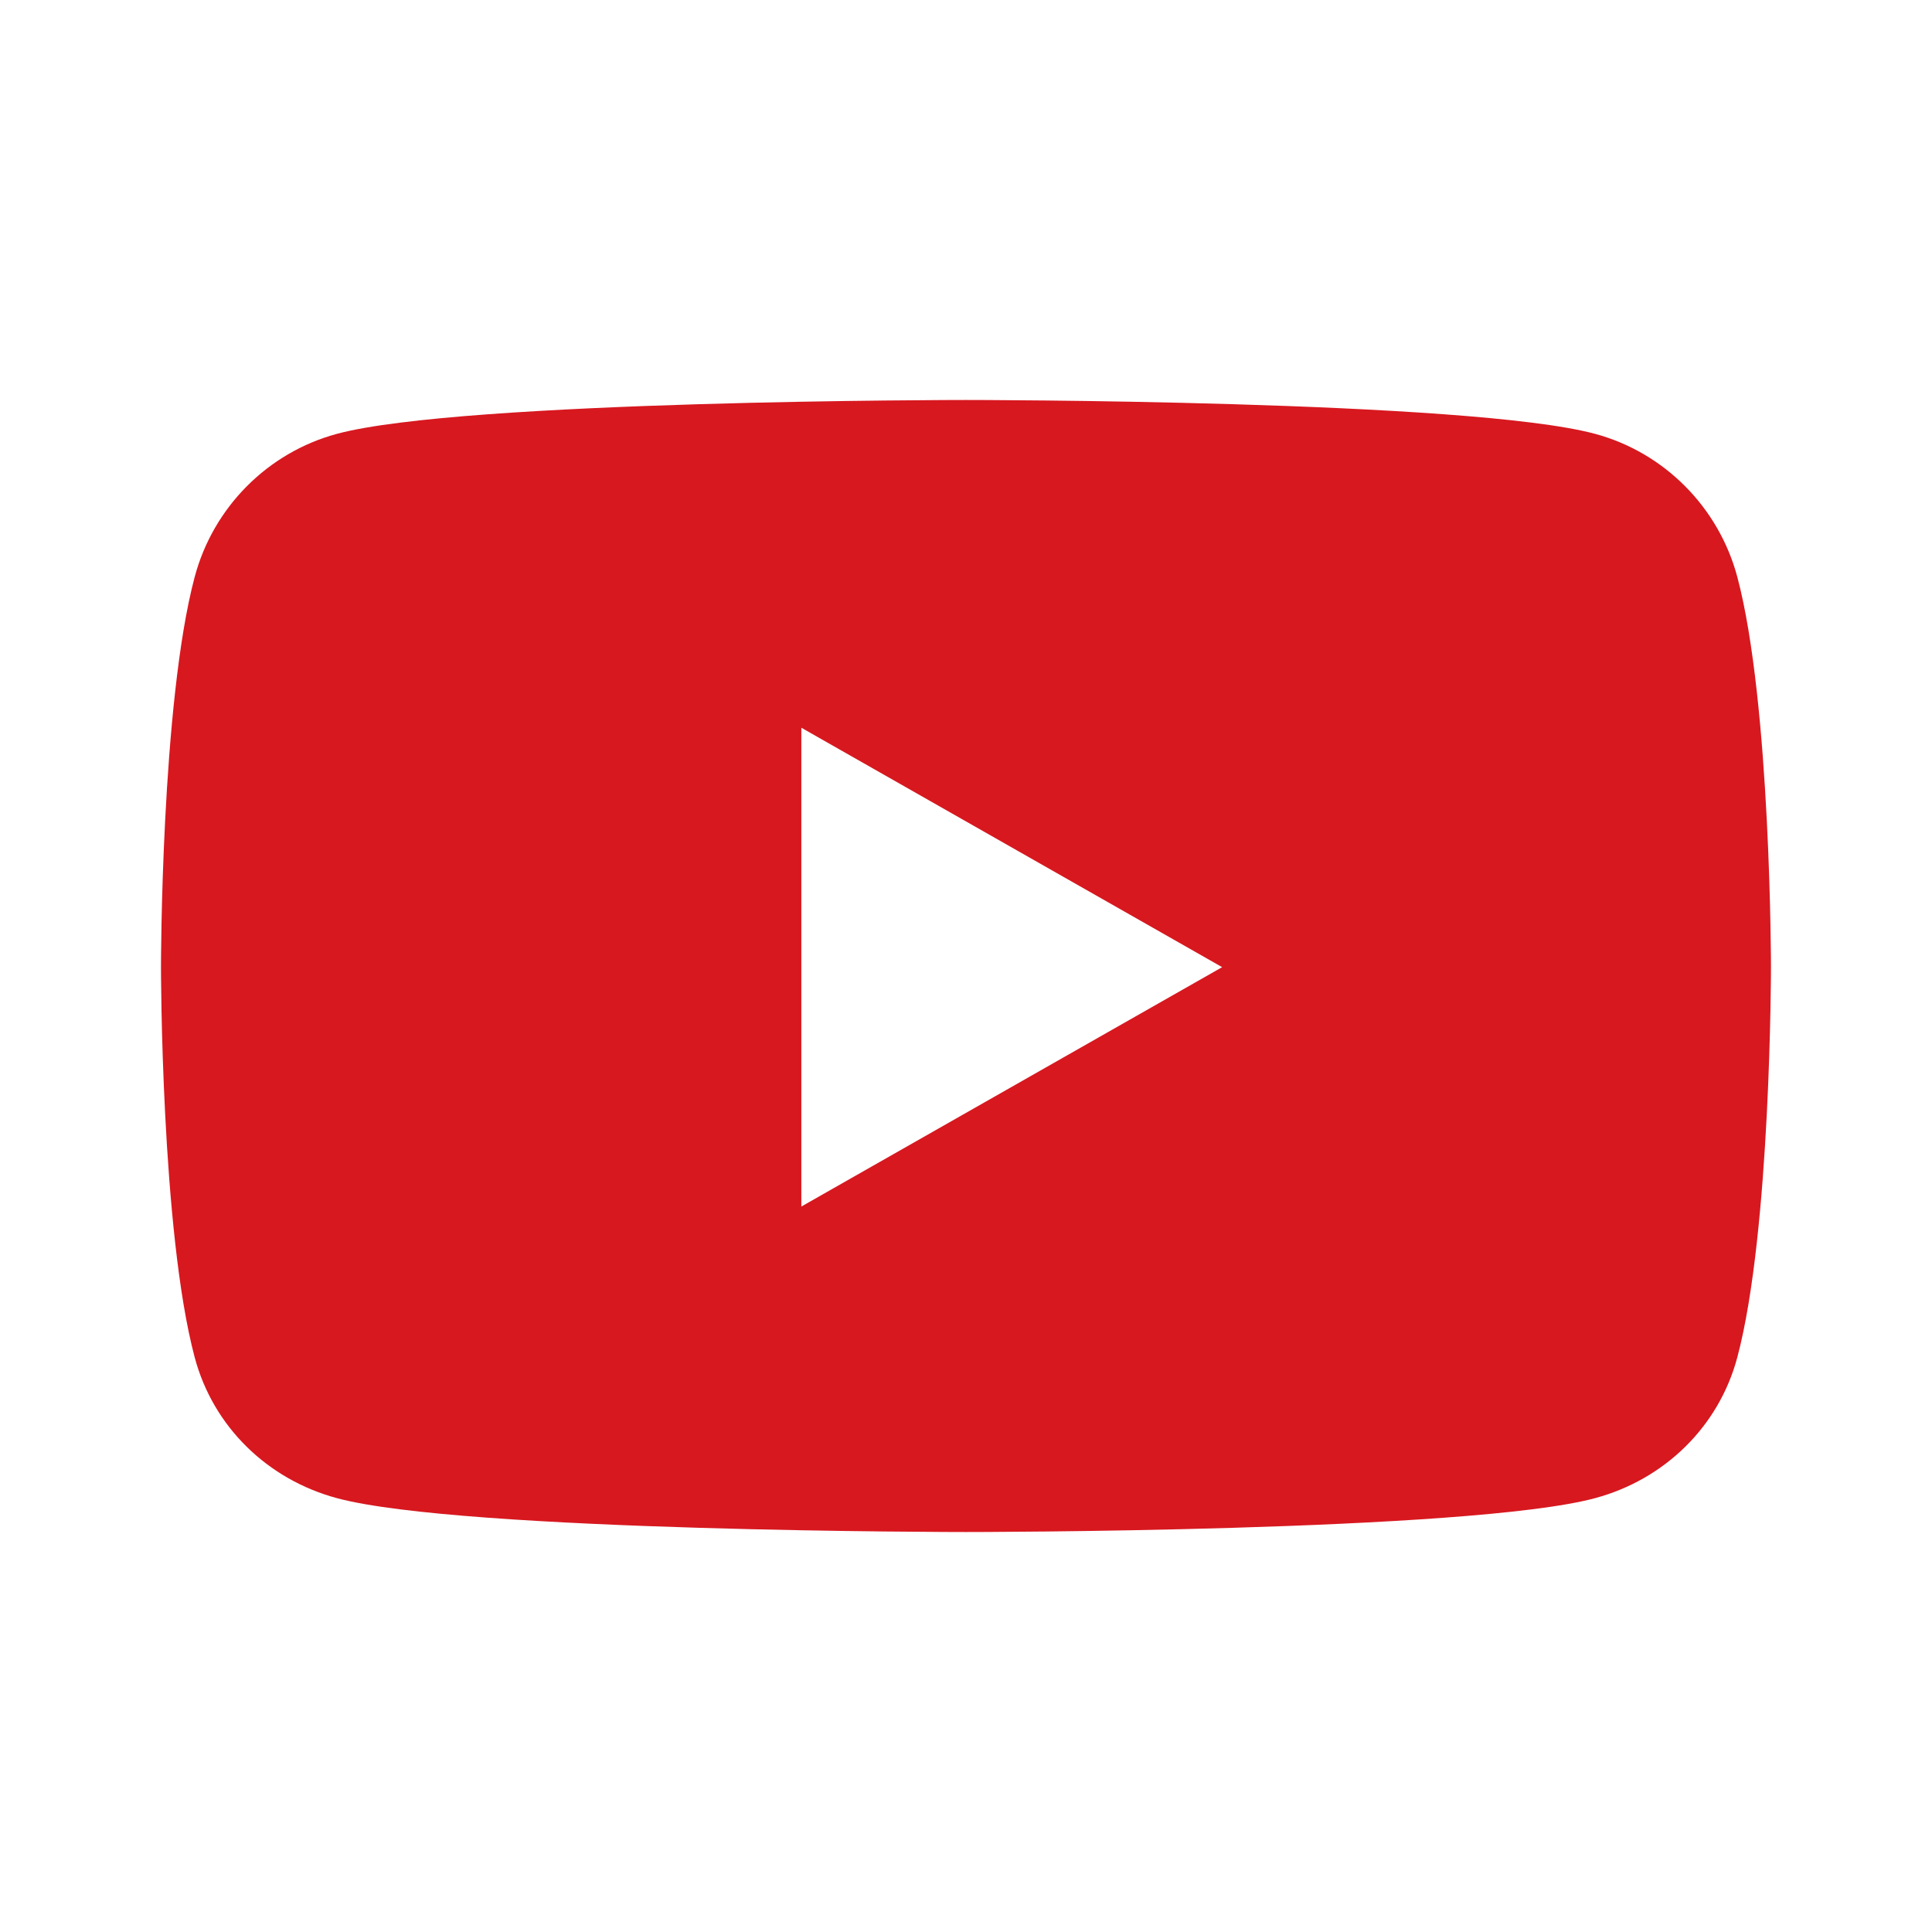 <svg width="40" height="40" viewBox="0 0 40 40" fill="none" xmlns="http://www.w3.org/2000/svg">
<path d="M35.97 11.948C35.586 10.505 34.457 9.368 33.023 8.982C30.423 8.281 20 8.281 20 8.281C20 8.281 9.576 8.281 6.977 8.982C5.542 9.368 4.413 10.505 4.03 11.948C3.333 14.565 3.333 20.024 3.333 20.024C3.333 20.024 3.333 25.483 4.03 28.099C4.413 29.542 5.542 30.632 6.977 31.018C9.576 31.719 20 31.719 20 31.719C20 31.719 30.423 31.719 33.023 31.018C34.457 30.632 35.586 29.542 35.97 28.099C36.666 25.483 36.666 20.024 36.666 20.024C36.666 20.024 36.666 14.565 35.97 11.948ZM16.591 24.98V15.067L25.303 20.024L16.591 24.98Z" fill="#D7181F"/>
</svg>
